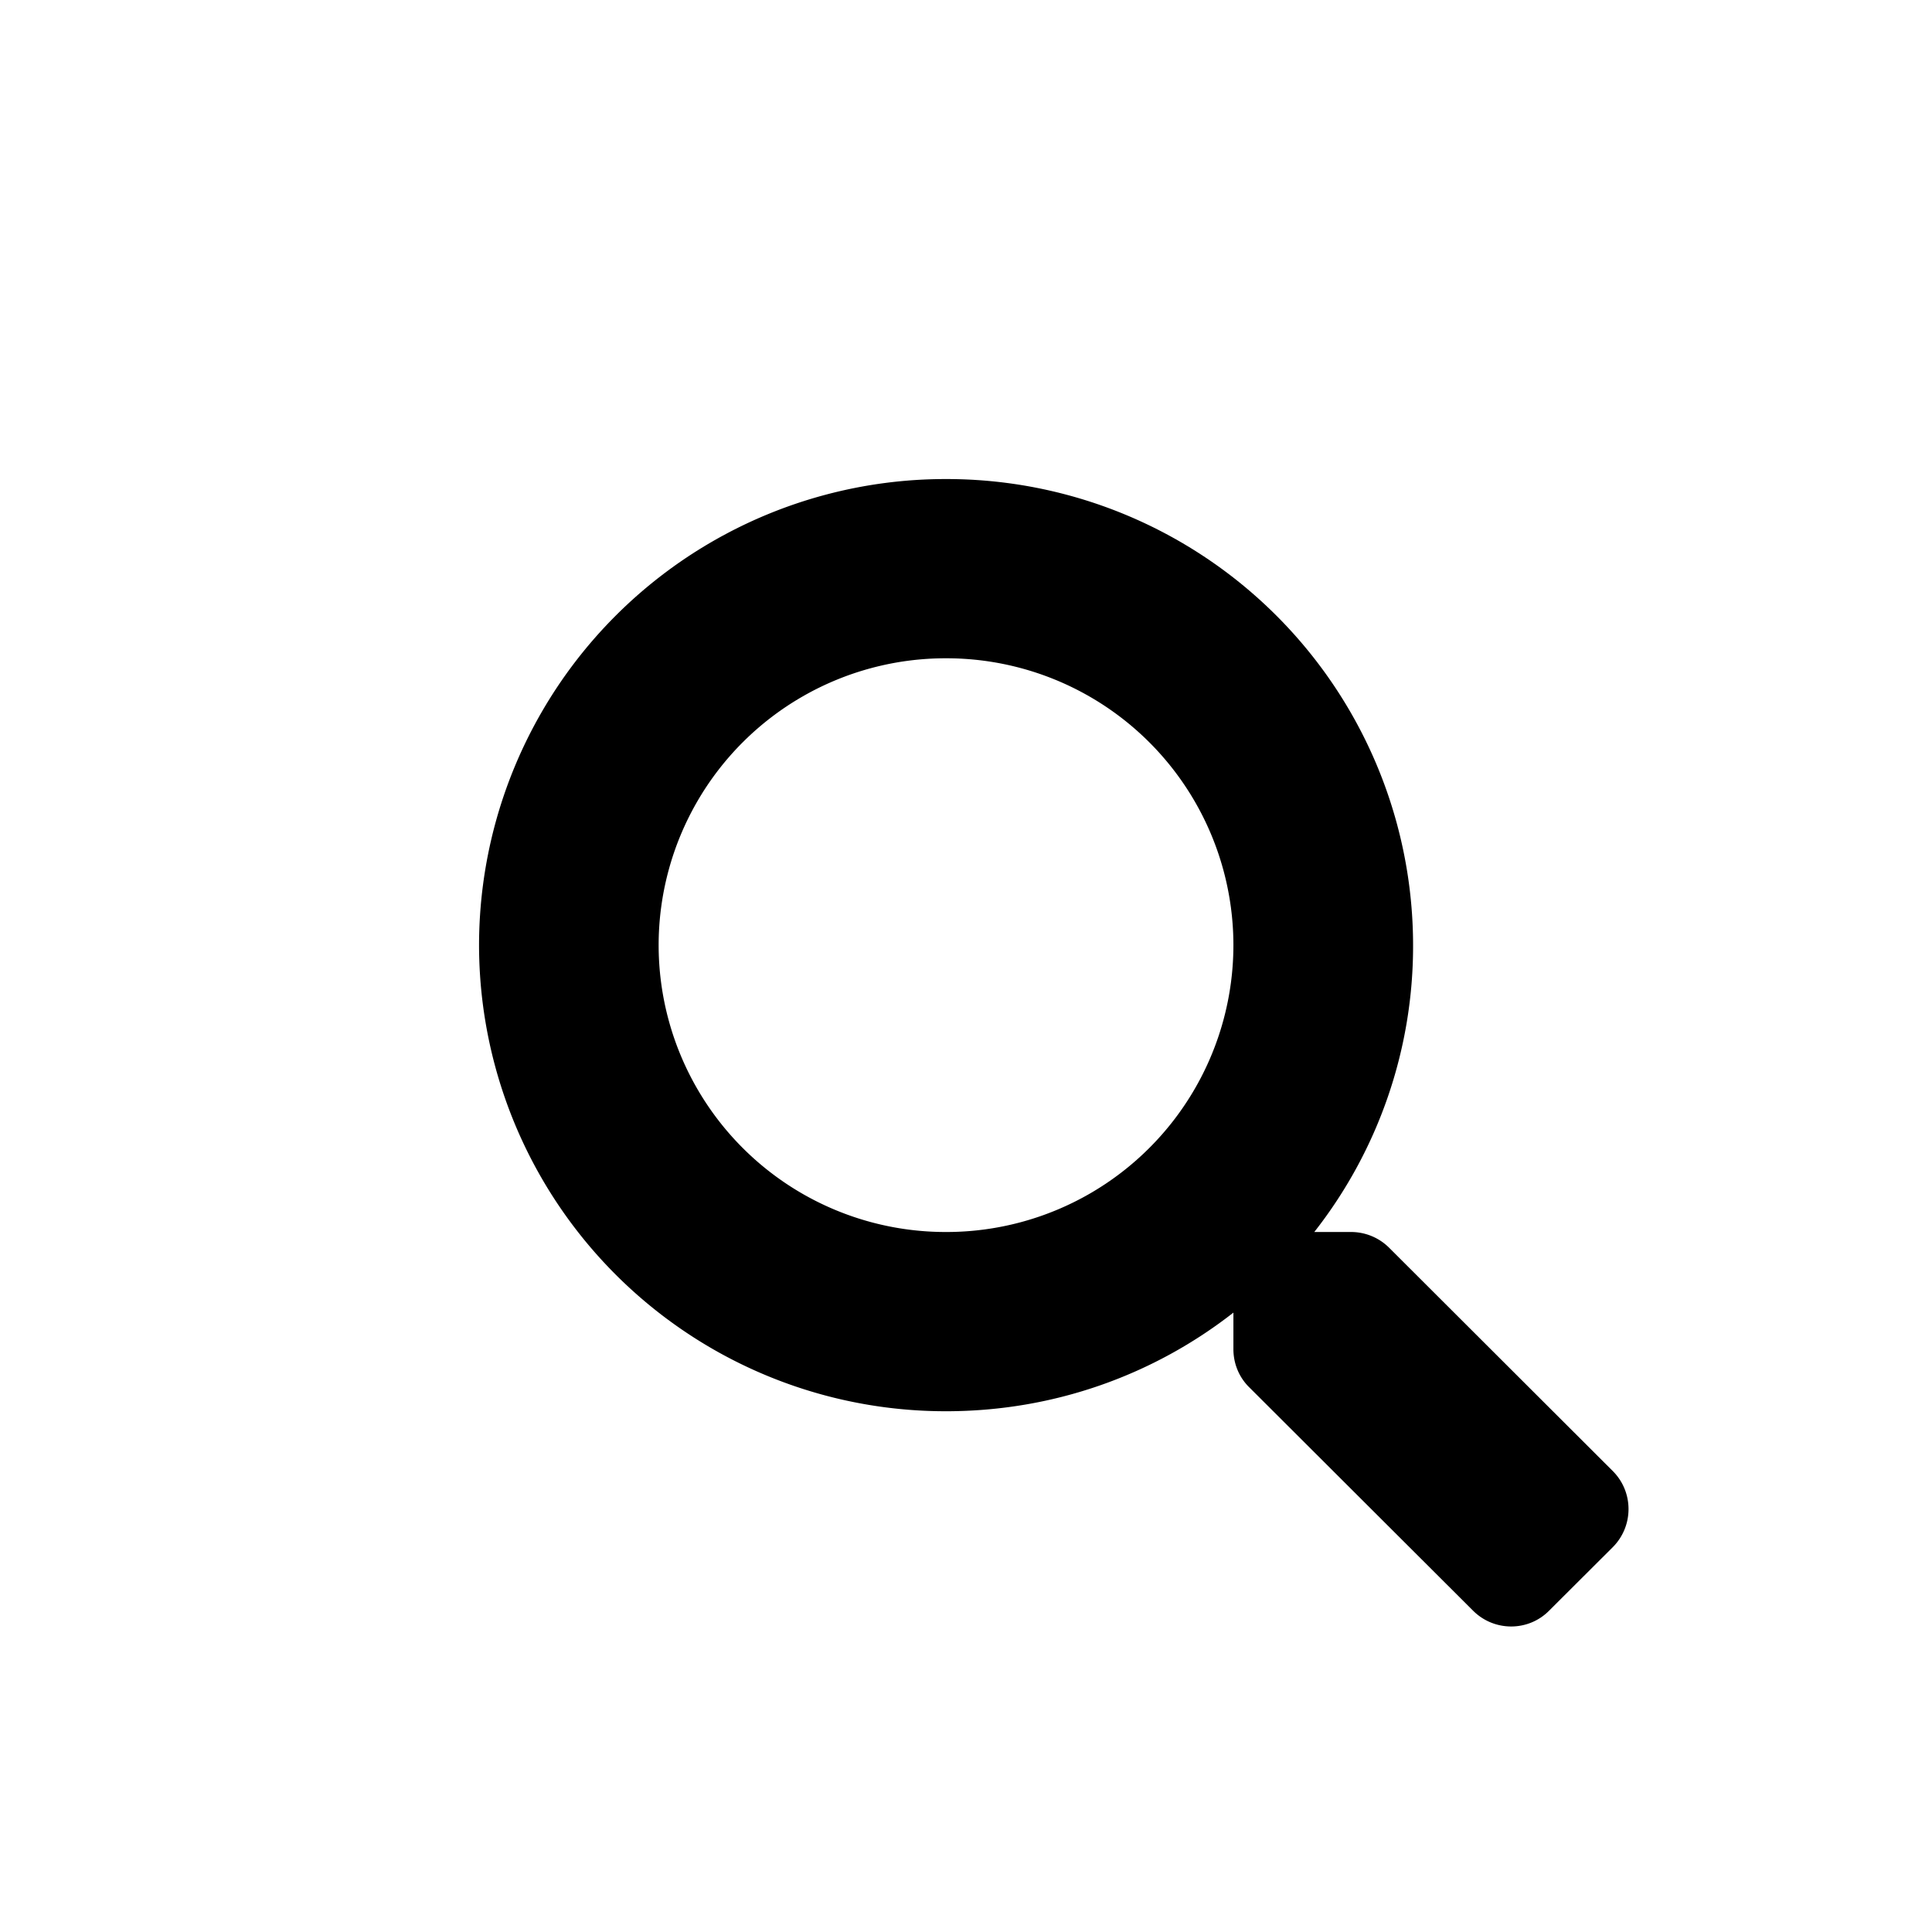 <svg width="22" height="22" viewBox="0 0 22 22" xmlns="http://www.w3.org/2000/svg"><path d="M18.366 16.752l-2.549-2.545a.614.614 0 0 0-.434-.178h-.417a5.275 5.275 0 0 0 1.125-3.267 5.312 5.312 0 0 0-5.318-5.307 5.312 5.312 0 0 0-5.318 5.307 5.312 5.312 0 0 0 5.318 5.308c1.235 0 2.37-.418 3.272-1.123v.416c0 .164.064.32.18.434l2.549 2.544c.24.24.629.24.866 0l.724-.722c.24-.24.24-.628.002-.867zm-7.593-2.723A3.268 3.268 0 0 1 7.5 10.762a3.268 3.268 0 0 1 3.273-3.266 3.268 3.268 0 0 1 3.272 3.266 3.268 3.268 0 0 1-3.272 3.267z"/></svg>